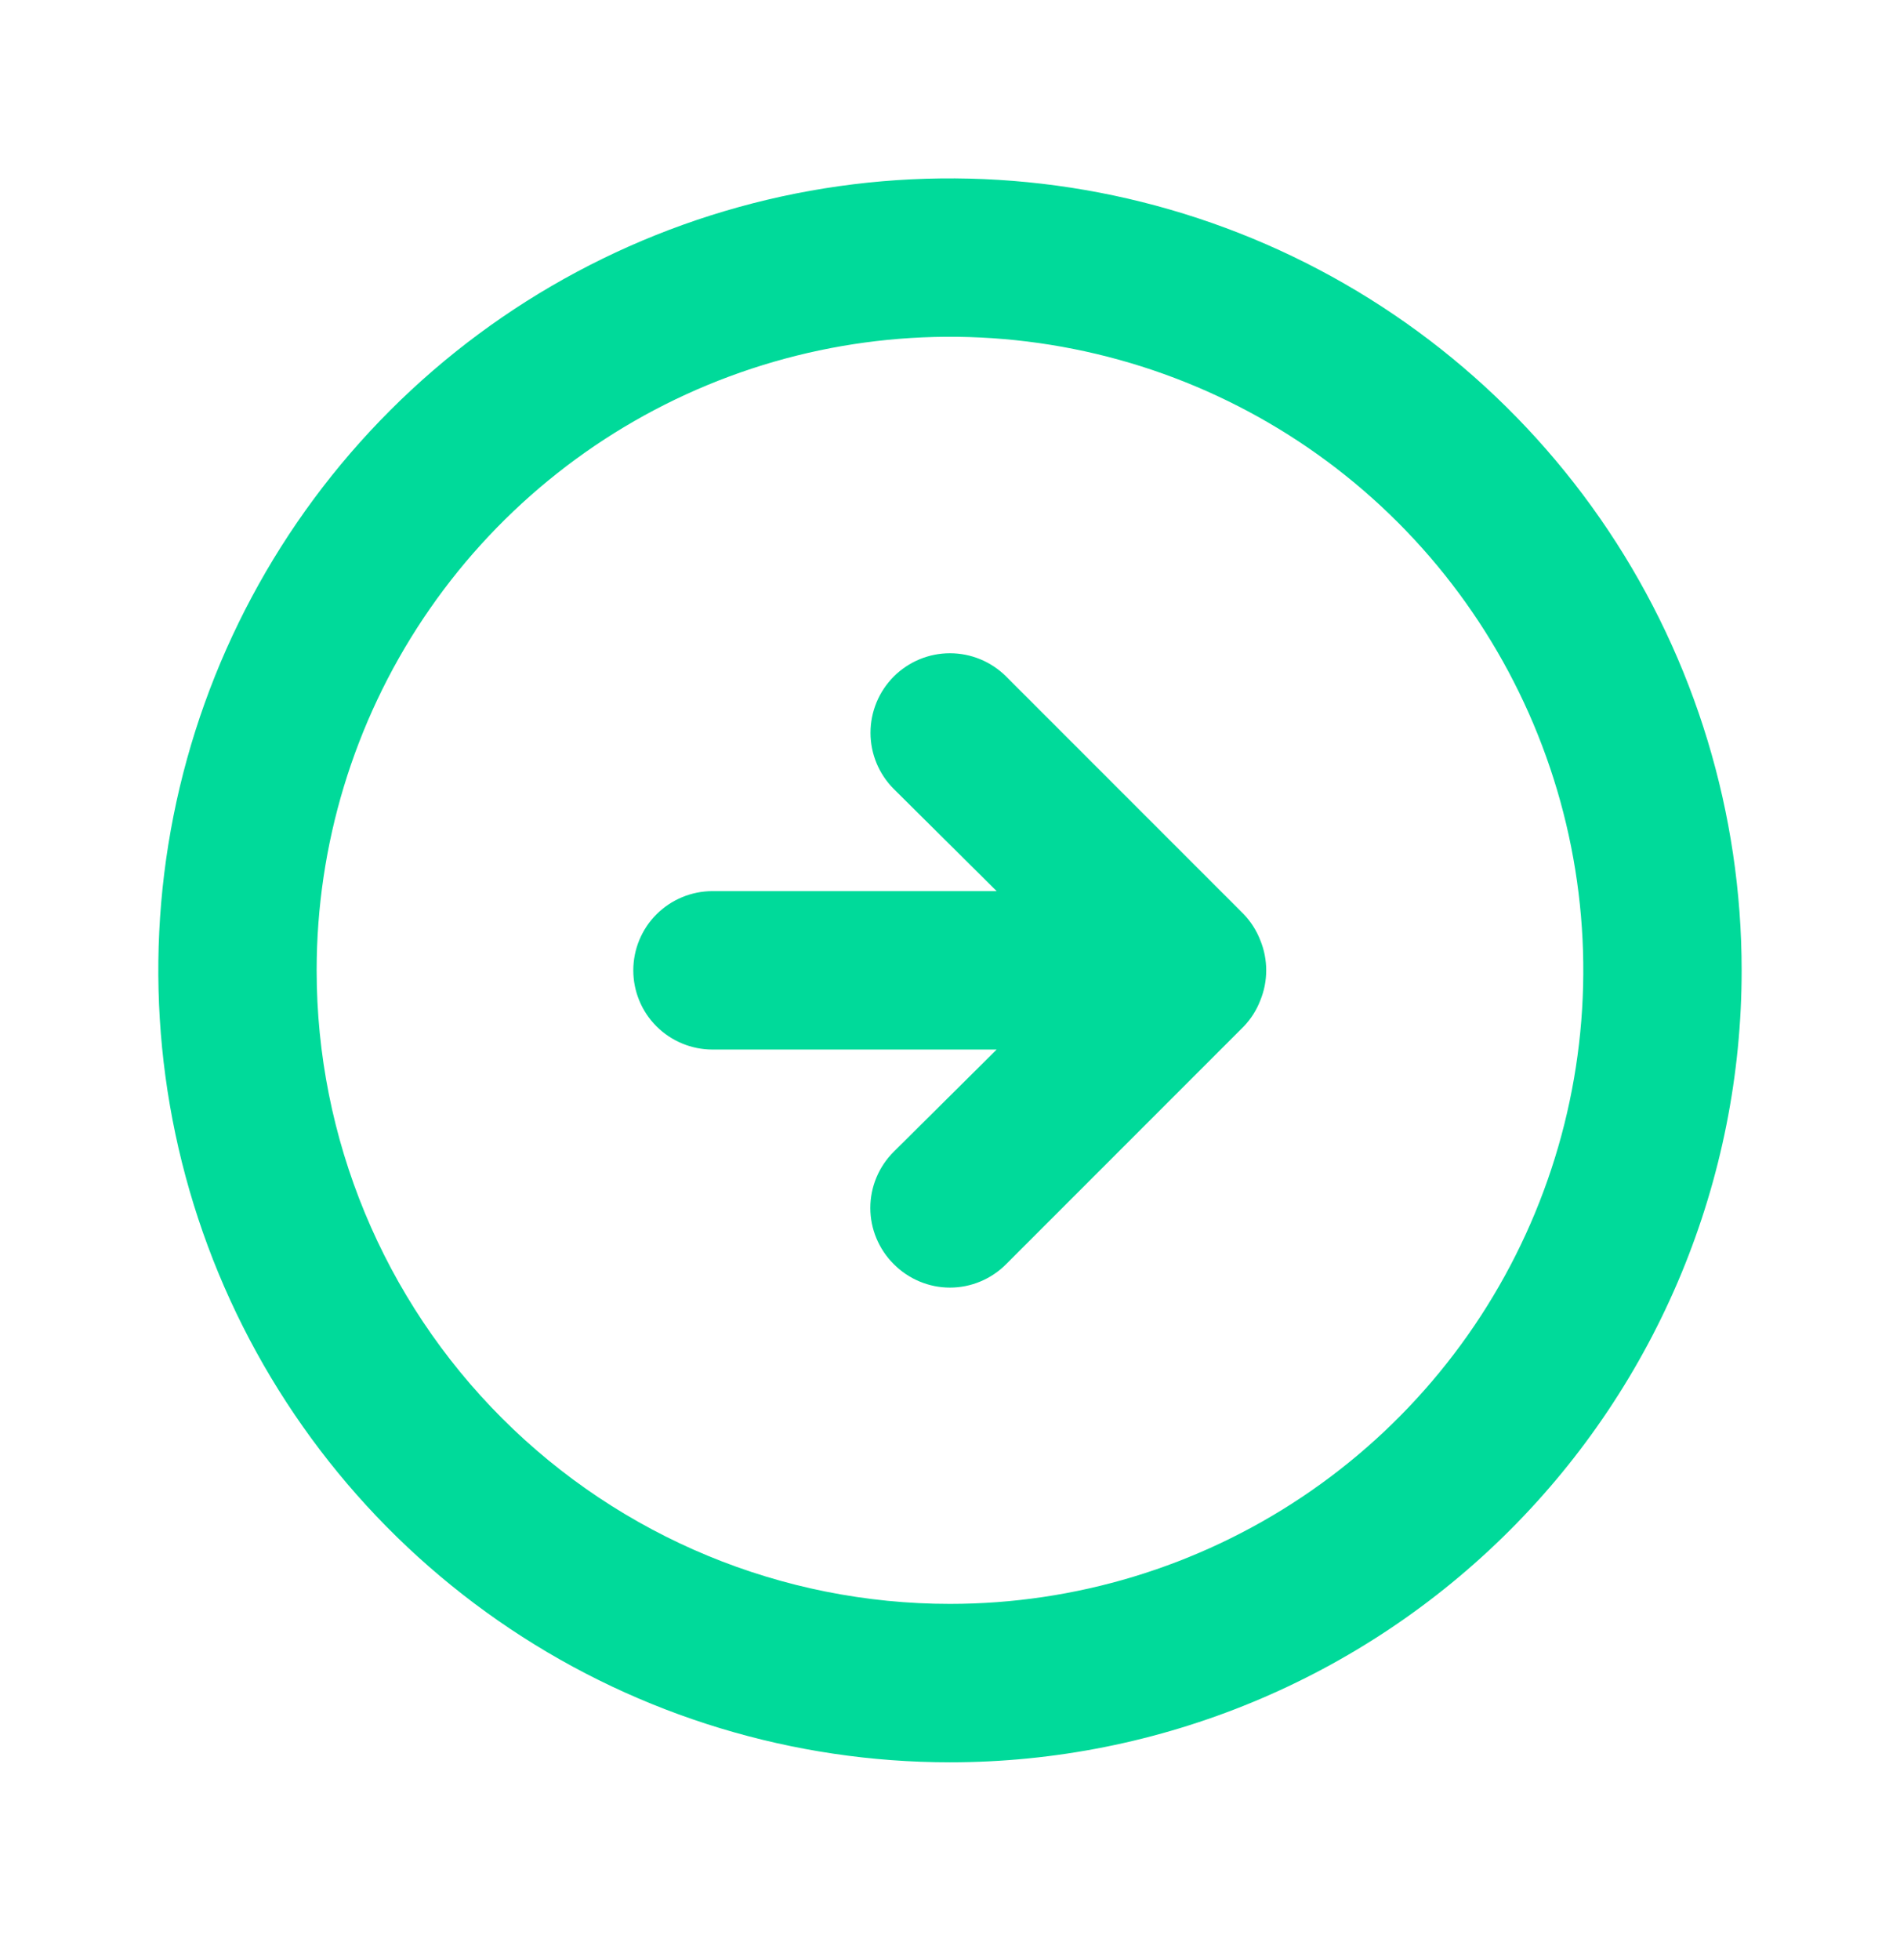 <svg width="32" height="33" viewBox="0 0 32 33" fill="none" xmlns="http://www.w3.org/2000/svg">
<path d="M20.946 17.283C21.067 17.157 21.163 17.007 21.226 16.843C21.359 16.519 21.359 16.154 21.226 15.83C21.163 15.666 21.067 15.517 20.946 15.39L16.946 11.39C16.695 11.139 16.354 10.998 15.999 10.998C15.644 10.998 15.304 11.139 15.053 11.39C14.802 11.641 14.661 11.982 14.661 12.337C14.661 12.692 14.802 13.032 15.053 13.283L16.786 15.003L11.999 15.003C11.646 15.003 11.307 15.144 11.056 15.394C10.806 15.644 10.666 15.983 10.666 16.337C10.666 16.69 10.806 17.029 11.056 17.279C11.307 17.529 11.646 17.67 11.999 17.67L16.786 17.67L15.053 19.39C14.928 19.514 14.829 19.661 14.761 19.824C14.693 19.986 14.658 20.161 14.658 20.337C14.658 20.513 14.693 20.687 14.761 20.849C14.829 21.012 14.928 21.159 15.053 21.283C15.177 21.408 15.324 21.507 15.487 21.575C15.649 21.643 15.823 21.678 15.999 21.678C16.175 21.678 16.35 21.643 16.512 21.575C16.675 21.507 16.822 21.408 16.946 21.283L20.946 17.283ZM29.333 16.337C29.333 13.7 28.551 11.122 27.086 8.929C25.62 6.736 23.538 5.027 21.102 4.018C18.666 3.009 15.985 2.745 13.398 3.259C10.812 3.774 8.436 5.044 6.571 6.909C4.707 8.773 3.437 11.149 2.922 13.735C2.408 16.322 2.672 19.003 3.681 21.439C4.69 23.875 6.399 25.958 8.592 27.423C10.784 28.888 13.362 29.67 15.999 29.67C19.536 29.67 22.927 28.265 25.427 25.765C26.666 24.527 27.648 23.057 28.318 21.439C28.988 19.821 29.333 18.087 29.333 16.337ZM5.333 16.337C5.333 14.227 5.958 12.165 7.13 10.411C8.302 8.656 9.968 7.289 11.917 6.482C13.867 5.675 16.011 5.463 18.08 5.875C20.149 6.286 22.05 7.302 23.542 8.794C25.034 10.286 26.049 12.187 26.461 14.256C26.873 16.325 26.661 18.47 25.854 20.419C25.047 22.368 23.68 24.034 21.925 25.206C20.171 26.378 18.109 27.003 15.999 27.003C13.17 27.003 10.457 25.879 8.457 23.879C6.456 21.879 5.333 19.166 5.333 16.337Z" fill="#00DA9A"/>
</svg>
